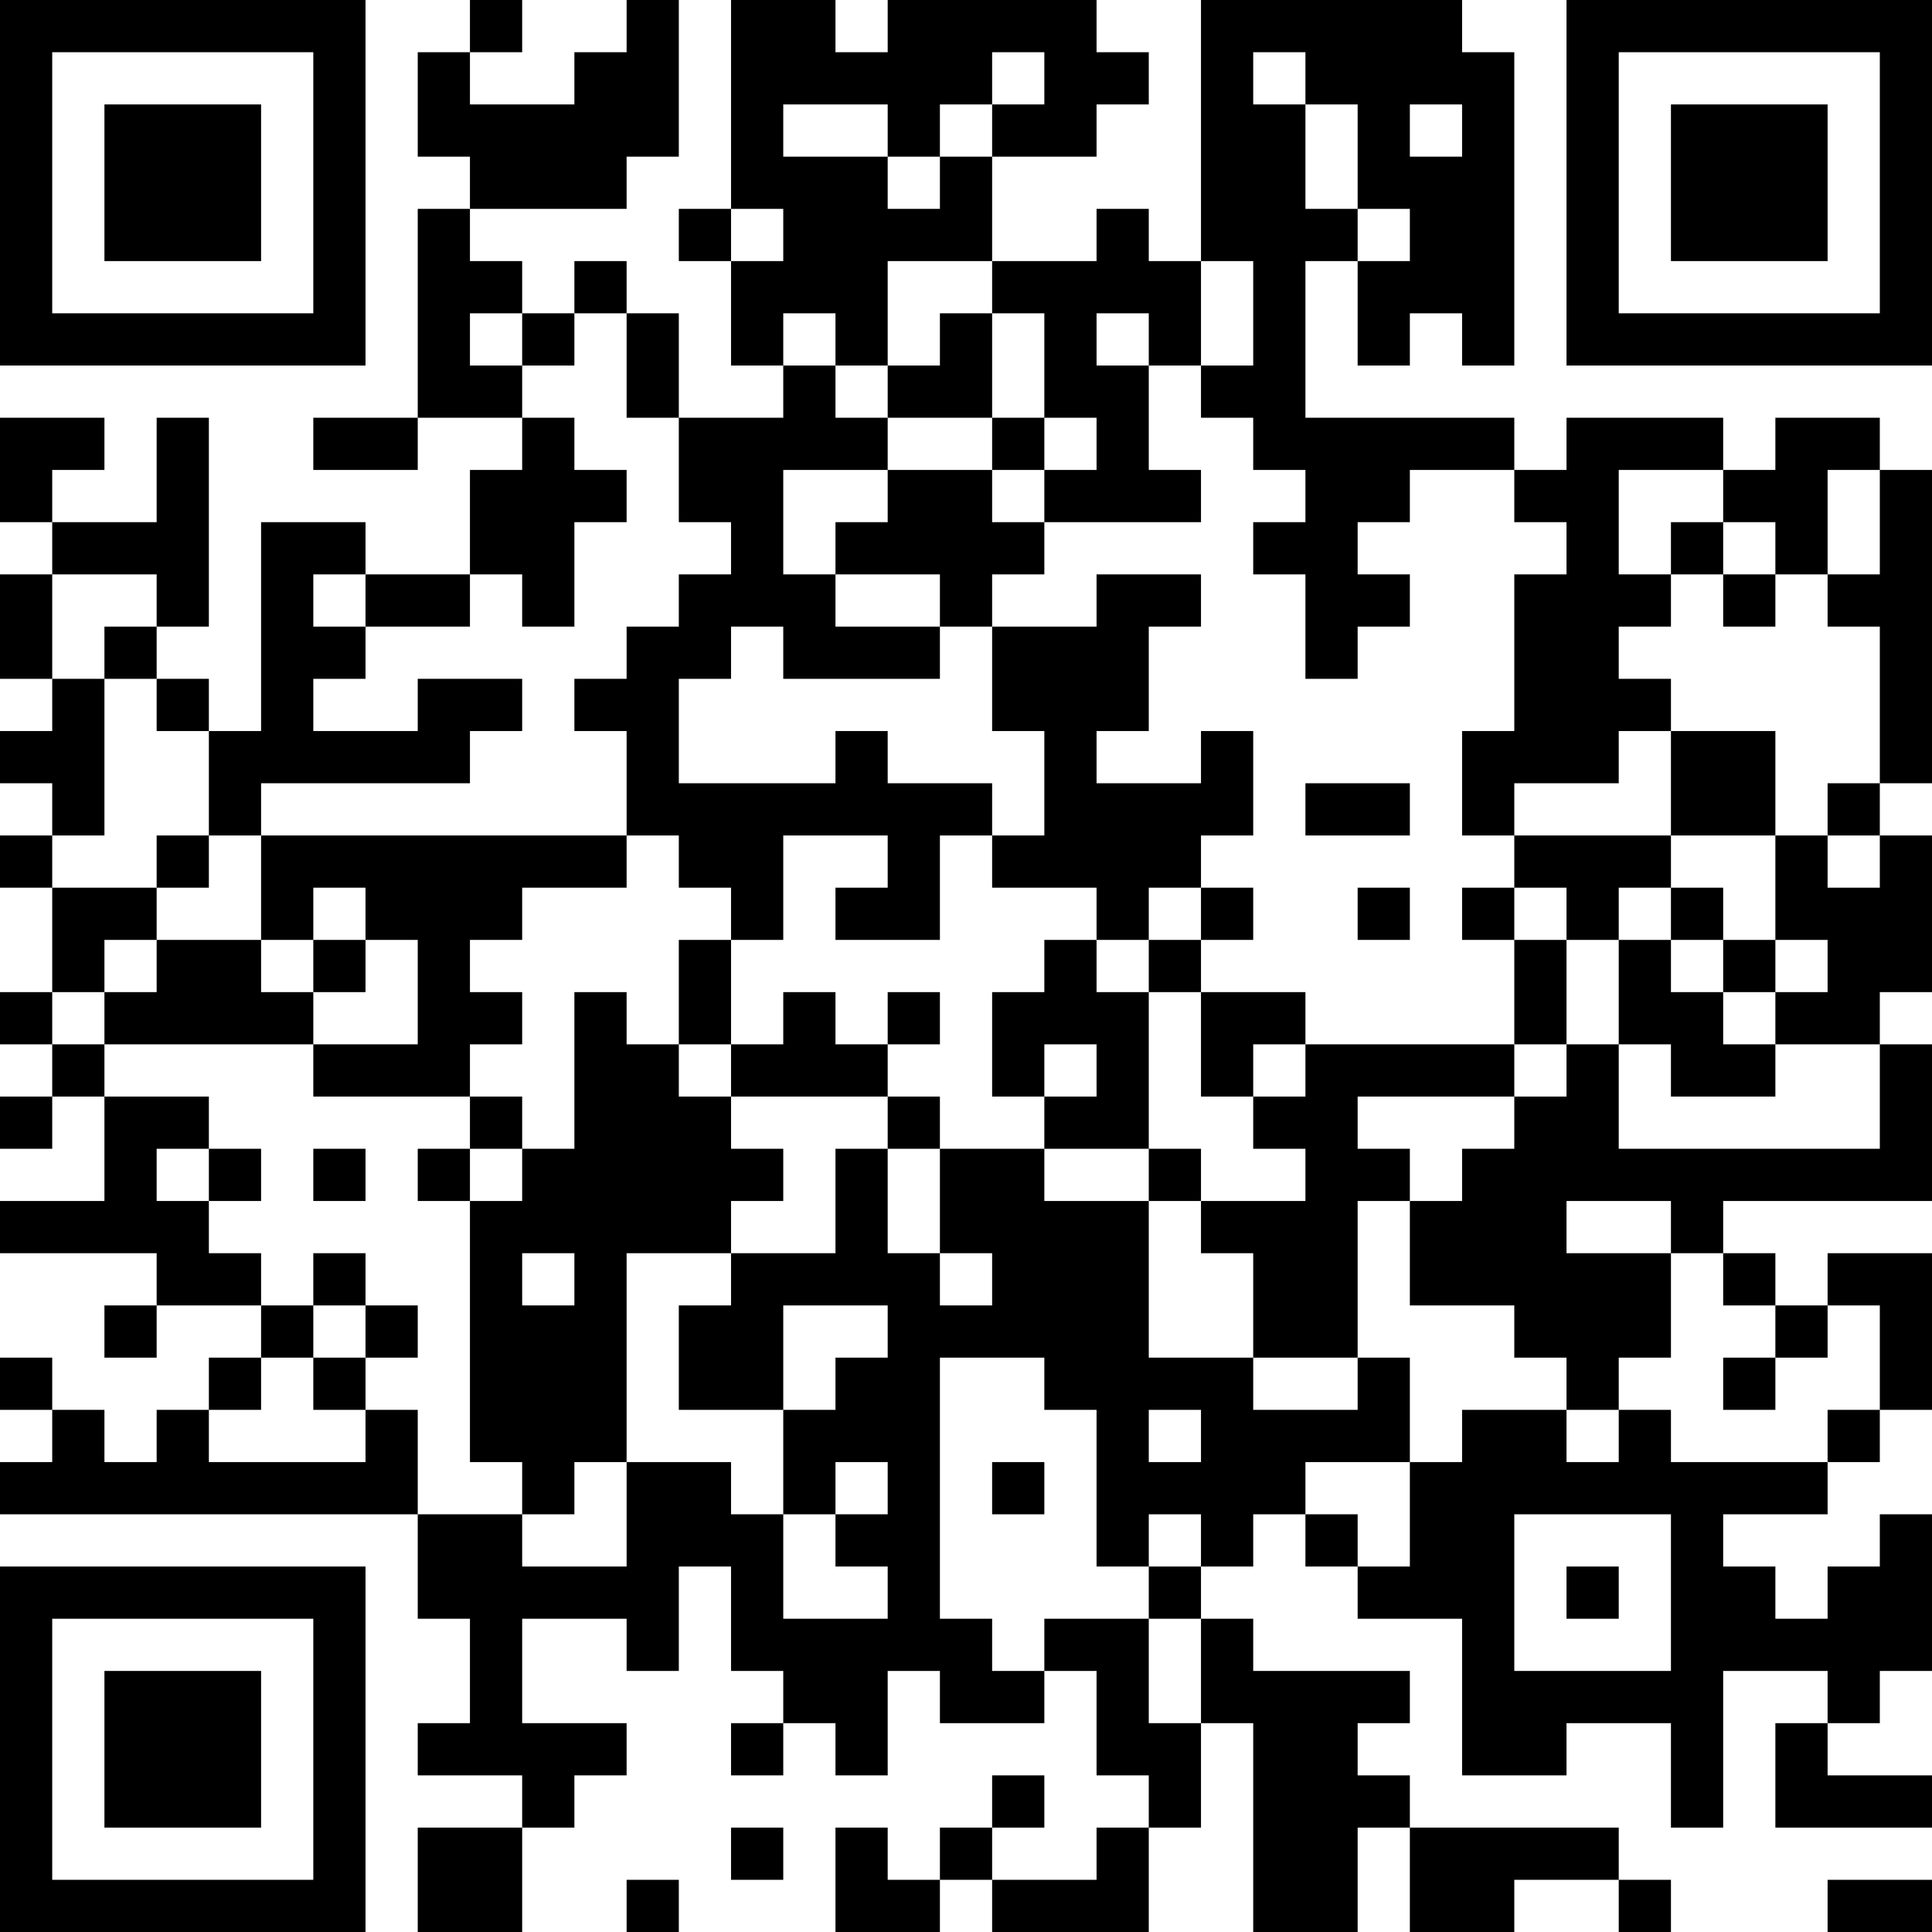 <?xml version="1.0" encoding="UTF-8"?>
<svg xmlns="http://www.w3.org/2000/svg" version="1.1" width="400" height="400" viewBox="0 0 400 400"><rect x="0" y="0" width="400" height="400" fill="#ffffff"/><g transform="scale(10.811)"><g transform="translate(0,0)"><path fill-rule="evenodd" d="M9 0L9 1L8 1L8 3L9 3L9 4L8 4L8 8L6 8L6 9L8 9L8 8L10 8L10 9L9 9L9 11L7 11L7 10L5 10L5 14L4 14L4 13L3 13L3 12L4 12L4 8L3 8L3 10L1 10L1 9L2 9L2 8L0 8L0 10L1 10L1 11L0 11L0 13L1 13L1 14L0 14L0 15L1 15L1 16L0 16L0 17L1 17L1 19L0 19L0 20L1 20L1 21L0 21L0 22L1 22L1 21L2 21L2 23L0 23L0 24L3 24L3 25L2 25L2 26L3 26L3 25L5 25L5 26L4 26L4 27L3 27L3 28L2 28L2 27L1 27L1 26L0 26L0 27L1 27L1 28L0 28L0 29L8 29L8 31L9 31L9 33L8 33L8 34L10 34L10 35L8 35L8 37L10 37L10 35L11 35L11 34L12 34L12 33L10 33L10 31L12 31L12 32L13 32L13 30L14 30L14 32L15 32L15 33L14 33L14 34L15 34L15 33L16 33L16 34L17 34L17 32L18 32L18 33L20 33L20 32L21 32L21 34L22 34L22 35L21 35L21 36L19 36L19 35L20 35L20 34L19 34L19 35L18 35L18 36L17 36L17 35L16 35L16 37L18 37L18 36L19 36L19 37L22 37L22 35L23 35L23 33L24 33L24 37L26 37L26 35L27 35L27 37L29 37L29 36L31 36L31 37L32 37L32 36L31 36L31 35L27 35L27 34L26 34L26 33L27 33L27 32L24 32L24 31L23 31L23 30L24 30L24 29L25 29L25 30L26 30L26 31L28 31L28 34L30 34L30 33L32 33L32 35L33 35L33 32L35 32L35 33L34 33L34 35L37 35L37 34L35 34L35 33L36 33L36 32L37 32L37 29L36 29L36 30L35 30L35 31L34 31L34 30L33 30L33 29L35 29L35 28L36 28L36 27L37 27L37 24L35 24L35 25L34 25L34 24L33 24L33 23L37 23L37 20L36 20L36 19L37 19L37 16L36 16L36 15L37 15L37 9L36 9L36 8L34 8L34 9L33 9L33 8L30 8L30 9L29 9L29 8L25 8L25 5L26 5L26 7L27 7L27 6L28 6L28 7L29 7L29 1L28 1L28 0L23 0L23 5L22 5L22 4L21 4L21 5L19 5L19 3L21 3L21 2L22 2L22 1L21 1L21 0L17 0L17 1L16 1L16 0L14 0L14 4L13 4L13 5L14 5L14 7L15 7L15 8L13 8L13 6L12 6L12 5L11 5L11 6L10 6L10 5L9 5L9 4L12 4L12 3L13 3L13 0L12 0L12 1L11 1L11 2L9 2L9 1L10 1L10 0ZM19 1L19 2L18 2L18 3L17 3L17 2L15 2L15 3L17 3L17 4L18 4L18 3L19 3L19 2L20 2L20 1ZM24 1L24 2L25 2L25 4L26 4L26 5L27 5L27 4L26 4L26 2L25 2L25 1ZM27 2L27 3L28 3L28 2ZM14 4L14 5L15 5L15 4ZM17 5L17 7L16 7L16 6L15 6L15 7L16 7L16 8L17 8L17 9L15 9L15 11L16 11L16 12L18 12L18 13L15 13L15 12L14 12L14 13L13 13L13 15L16 15L16 14L17 14L17 15L19 15L19 16L18 16L18 18L16 18L16 17L17 17L17 16L15 16L15 18L14 18L14 17L13 17L13 16L12 16L12 14L11 14L11 13L12 13L12 12L13 12L13 11L14 11L14 10L13 10L13 8L12 8L12 6L11 6L11 7L10 7L10 6L9 6L9 7L10 7L10 8L11 8L11 9L12 9L12 10L11 10L11 12L10 12L10 11L9 11L9 12L7 12L7 11L6 11L6 12L7 12L7 13L6 13L6 14L8 14L8 13L10 13L10 14L9 14L9 15L5 15L5 16L4 16L4 14L3 14L3 13L2 13L2 12L3 12L3 11L1 11L1 13L2 13L2 16L1 16L1 17L3 17L3 18L2 18L2 19L1 19L1 20L2 20L2 21L4 21L4 22L3 22L3 23L4 23L4 24L5 24L5 25L6 25L6 26L5 26L5 27L4 27L4 28L7 28L7 27L8 27L8 29L10 29L10 30L12 30L12 28L14 28L14 29L15 29L15 31L17 31L17 30L16 30L16 29L17 29L17 28L16 28L16 29L15 29L15 27L16 27L16 26L17 26L17 25L15 25L15 27L13 27L13 25L14 25L14 24L16 24L16 22L17 22L17 24L18 24L18 25L19 25L19 24L18 24L18 22L20 22L20 23L22 23L22 26L24 26L24 27L26 27L26 26L27 26L27 28L25 28L25 29L26 29L26 30L27 30L27 28L28 28L28 27L30 27L30 28L31 28L31 27L32 27L32 28L35 28L35 27L36 27L36 25L35 25L35 26L34 26L34 25L33 25L33 24L32 24L32 23L30 23L30 24L32 24L32 26L31 26L31 27L30 27L30 26L29 26L29 25L27 25L27 23L28 23L28 22L29 22L29 21L30 21L30 20L31 20L31 22L36 22L36 20L34 20L34 19L35 19L35 18L34 18L34 16L35 16L35 17L36 17L36 16L35 16L35 15L36 15L36 12L35 12L35 11L36 11L36 9L35 9L35 11L34 11L34 10L33 10L33 9L31 9L31 11L32 11L32 12L31 12L31 13L32 13L32 14L31 14L31 15L29 15L29 16L28 16L28 14L29 14L29 11L30 11L30 10L29 10L29 9L27 9L27 10L26 10L26 11L27 11L27 12L26 12L26 13L25 13L25 11L24 11L24 10L25 10L25 9L24 9L24 8L23 8L23 7L24 7L24 5L23 5L23 7L22 7L22 6L21 6L21 7L22 7L22 9L23 9L23 10L20 10L20 9L21 9L21 8L20 8L20 6L19 6L19 5ZM18 6L18 7L17 7L17 8L19 8L19 9L17 9L17 10L16 10L16 11L18 11L18 12L19 12L19 14L20 14L20 16L19 16L19 17L21 17L21 18L20 18L20 19L19 19L19 21L20 21L20 22L22 22L22 23L23 23L23 24L24 24L24 26L26 26L26 23L27 23L27 22L26 22L26 21L29 21L29 20L30 20L30 18L31 18L31 20L32 20L32 21L34 21L34 20L33 20L33 19L34 19L34 18L33 18L33 17L32 17L32 16L34 16L34 14L32 14L32 16L29 16L29 17L28 17L28 18L29 18L29 20L25 20L25 19L23 19L23 18L24 18L24 17L23 17L23 16L24 16L24 14L23 14L23 15L21 15L21 14L22 14L22 12L23 12L23 11L21 11L21 12L19 12L19 11L20 11L20 10L19 10L19 9L20 9L20 8L19 8L19 6ZM32 10L32 11L33 11L33 12L34 12L34 11L33 11L33 10ZM25 15L25 16L27 16L27 15ZM3 16L3 17L4 17L4 16ZM5 16L5 18L3 18L3 19L2 19L2 20L6 20L6 21L9 21L9 22L8 22L8 23L9 23L9 28L10 28L10 29L11 29L11 28L12 28L12 24L14 24L14 23L15 23L15 22L14 22L14 21L17 21L17 22L18 22L18 21L17 21L17 20L18 20L18 19L17 19L17 20L16 20L16 19L15 19L15 20L14 20L14 18L13 18L13 20L12 20L12 19L11 19L11 22L10 22L10 21L9 21L9 20L10 20L10 19L9 19L9 18L10 18L10 17L12 17L12 16ZM6 17L6 18L5 18L5 19L6 19L6 20L8 20L8 18L7 18L7 17ZM22 17L22 18L21 18L21 19L22 19L22 22L23 22L23 23L25 23L25 22L24 22L24 21L25 21L25 20L24 20L24 21L23 21L23 19L22 19L22 18L23 18L23 17ZM26 17L26 18L27 18L27 17ZM29 17L29 18L30 18L30 17ZM31 17L31 18L32 18L32 19L33 19L33 18L32 18L32 17ZM6 18L6 19L7 19L7 18ZM13 20L13 21L14 21L14 20ZM20 20L20 21L21 21L21 20ZM4 22L4 23L5 23L5 22ZM6 22L6 23L7 23L7 22ZM9 22L9 23L10 23L10 22ZM6 24L6 25L7 25L7 26L6 26L6 27L7 27L7 26L8 26L8 25L7 25L7 24ZM10 24L10 25L11 25L11 24ZM18 26L18 31L19 31L19 32L20 32L20 31L22 31L22 33L23 33L23 31L22 31L22 30L23 30L23 29L22 29L22 30L21 30L21 27L20 27L20 26ZM33 26L33 27L34 27L34 26ZM22 27L22 28L23 28L23 27ZM19 28L19 29L20 29L20 28ZM29 29L29 32L32 32L32 29ZM30 30L30 31L31 31L31 30ZM14 35L14 36L15 36L15 35ZM12 36L12 37L13 37L13 36ZM35 36L35 37L37 37L37 36ZM0 0L0 7L7 7L7 0ZM1 1L1 6L6 6L6 1ZM2 2L2 5L5 5L5 2ZM30 0L30 7L37 7L37 0ZM31 1L31 6L36 6L36 1ZM32 2L32 5L35 5L35 2ZM0 30L0 37L7 37L7 30ZM1 31L1 36L6 36L6 31ZM2 32L2 35L5 35L5 32Z" fill="#000000"/></g></g></svg>
